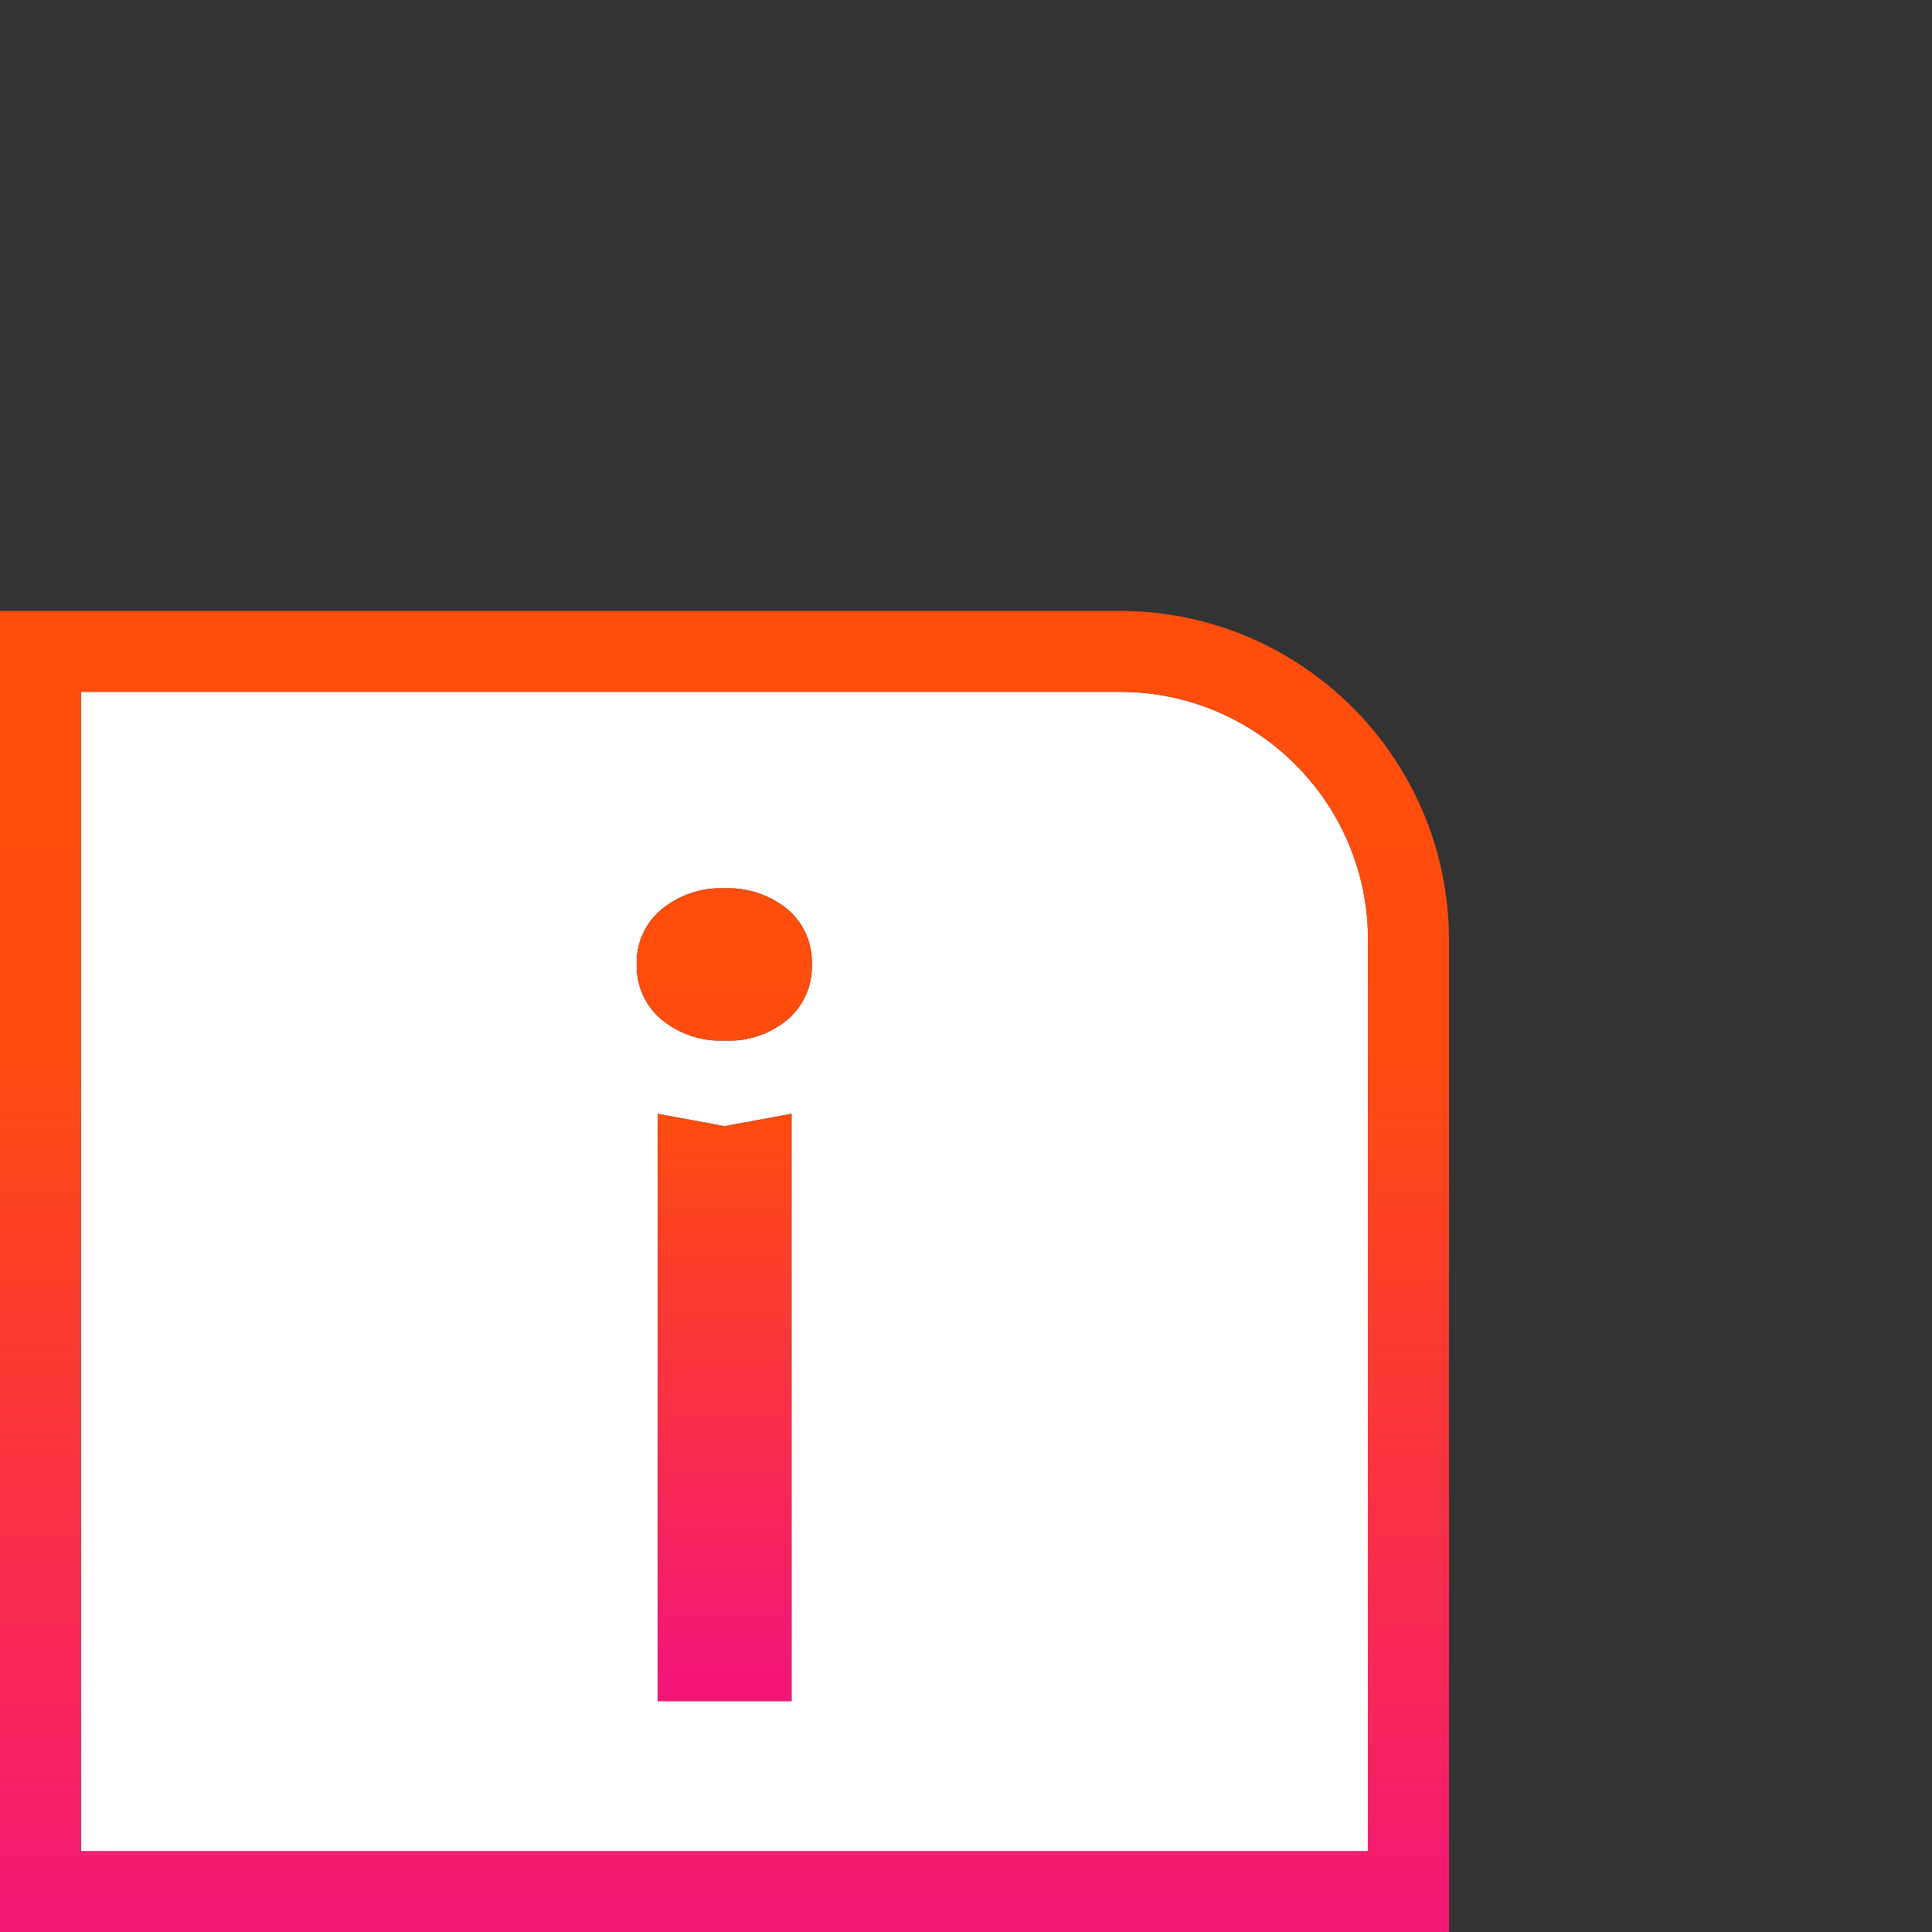 <?xml version="1.0" encoding="UTF-8"?>
<svg id="uuid-0d329825-7f2d-4331-a4d9-55011960967e" data-name="uuid-005e0de3-1078-4b46-ac3c-81dc953ffdb9" xmlns="http://www.w3.org/2000/svg" xmlns:xlink="http://www.w3.org/1999/xlink" viewBox="0 0 100 100">
  <rect x="0" y="0" width="100" height="100" fill="#333333" stroke="none"/>
  <defs>
    <linearGradient id="uuid-93e7ae35-261e-4a34-87e7-58594fdfc88c" data-name="Unbenannter Verlauf" x1="-1305.35" y1="485.7" x2="-1305.35" y2="485.11" gradientTransform="translate(165842.75 56281.69) scale(127.02 -115.81)" gradientUnits="userSpaceOnUse">
      <stop offset="0" stop-color="#fe4d0c"/>
      <stop offset=".31" stop-color="#fe4c0f"/>
      <stop offset="1" stop-color="#f31678"/>
    </linearGradient>
    <linearGradient id="uuid-19b89a29-47e8-4889-8a4f-1bb1fc09c27c" data-name="Unbenannter Verlauf 2" x1="-1231.58" y1="478.76" x2="-1231.58" y2="478.17" gradientTransform="translate(18942.31 34161.07) scale(15.35 -71.26)" gradientUnits="userSpaceOnUse">
      <stop offset="0" stop-color="#fe4d0c"/>
      <stop offset=".31" stop-color="#fe4c0f"/>
      <stop offset="1" stop-color="#f31678"/>
    </linearGradient>
    <linearGradient id="uuid-f924be9b-f573-47e0-a35e-6eb70f3bc68d" data-name="Unbenannter Verlauf 2" x1="-1231.58" x2="-1231.58" xlink:href="#uuid-19b89a29-47e8-4889-8a4f-1bb1fc09c27c"/>
  </defs>
  <path d="M57.97,35.81H4.19v60.01h66.62v-47.17c0-7.09-5.75-12.84-12.84-12.84ZM40.97,88.05h-6.93v-30.4h0s0,0,0,0h0s3.46.64,3.46.64l3.47-.64v30.4ZM40.77,52.77c-.92.76-2.08,1.15-3.28,1.09-1.18.05-2.34-.34-3.25-1.09-.84-.7-1.31-1.75-1.28-2.85-.04-1.1.44-2.15,1.28-2.85.92-.75,2.07-1.14,3.25-1.09,1.19-.05,2.36.34,3.28,1.09.83.71,1.29,1.76,1.25,2.85.04,1.09-.43,2.14-1.25,2.85Z" fill="#fff"/>
  <path d="M57.97,31.62H0v68.38h75v-51.35c-.01-9.4-7.63-17.02-17.03-17.03ZM70.81,95.82H4.19v-60.01h53.78c7.09,0,12.84,5.75,12.84,12.84v47.17Z" fill="url(#uuid-93e7ae35-261e-4a34-87e7-58594fdfc88c)"/>
  <polygon points="34.04 57.65 34.04 88.05 40.97 88.05 40.97 57.65 37.5 58.29 34.04 57.65" fill="url(#uuid-19b89a29-47e8-4889-8a4f-1bb1fc09c27c)"/>
  <path d="M37.49,45.98c-1.18-.05-2.33.34-3.25,1.09-.84.7-1.32,1.75-1.28,2.85-.03,1.1.44,2.15,1.28,2.85.91.75,2.07,1.14,3.25,1.09,1.2.06,2.36-.33,3.28-1.09.82-.71,1.29-1.76,1.25-2.85.04-1.09-.42-2.14-1.25-2.85-.92-.75-2.09-1.14-3.28-1.09Z" fill="url(#uuid-f924be9b-f573-47e0-a35e-6eb70f3bc68d)"/>
</svg>